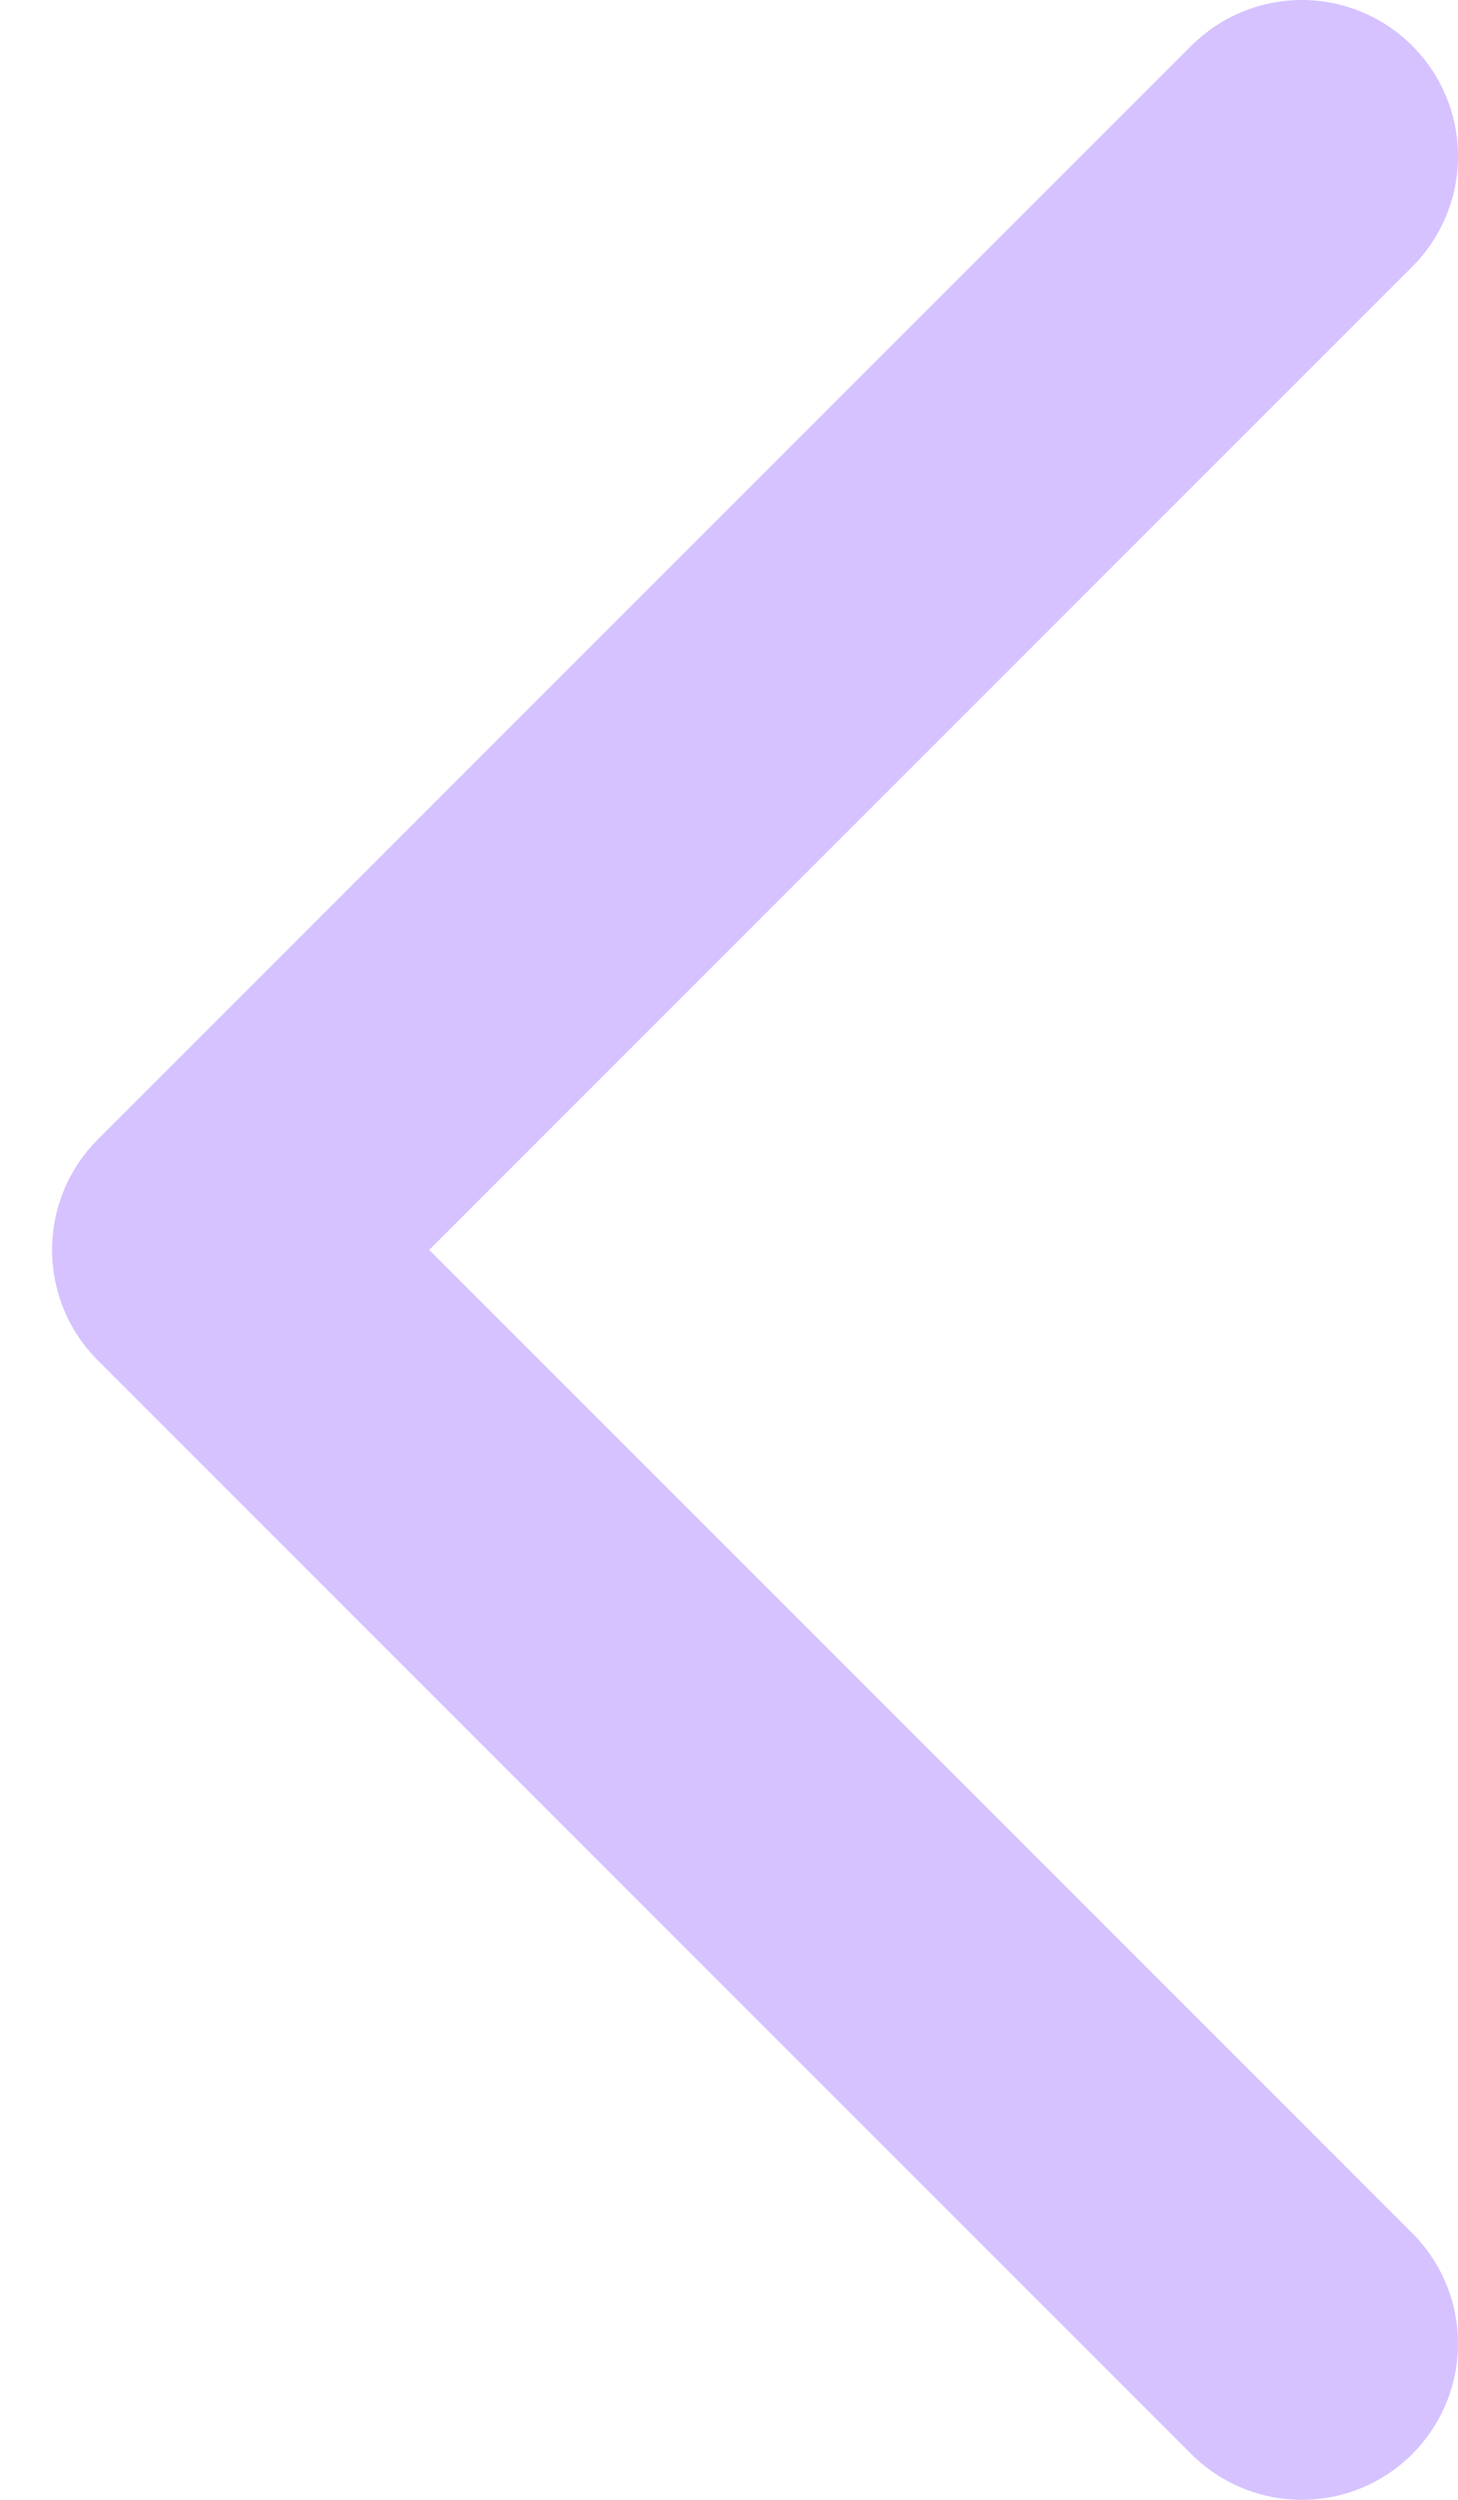 <svg width="7" height="12" viewBox="0 0 7 12" fill="none" xmlns="http://www.w3.org/2000/svg">
  <path d="M6.25 11.25L1 6L6.25 0.75" stroke="#D5C2FF" stroke-width="1.5" stroke-linecap="round" stroke-linejoin="round"/>
</svg>
